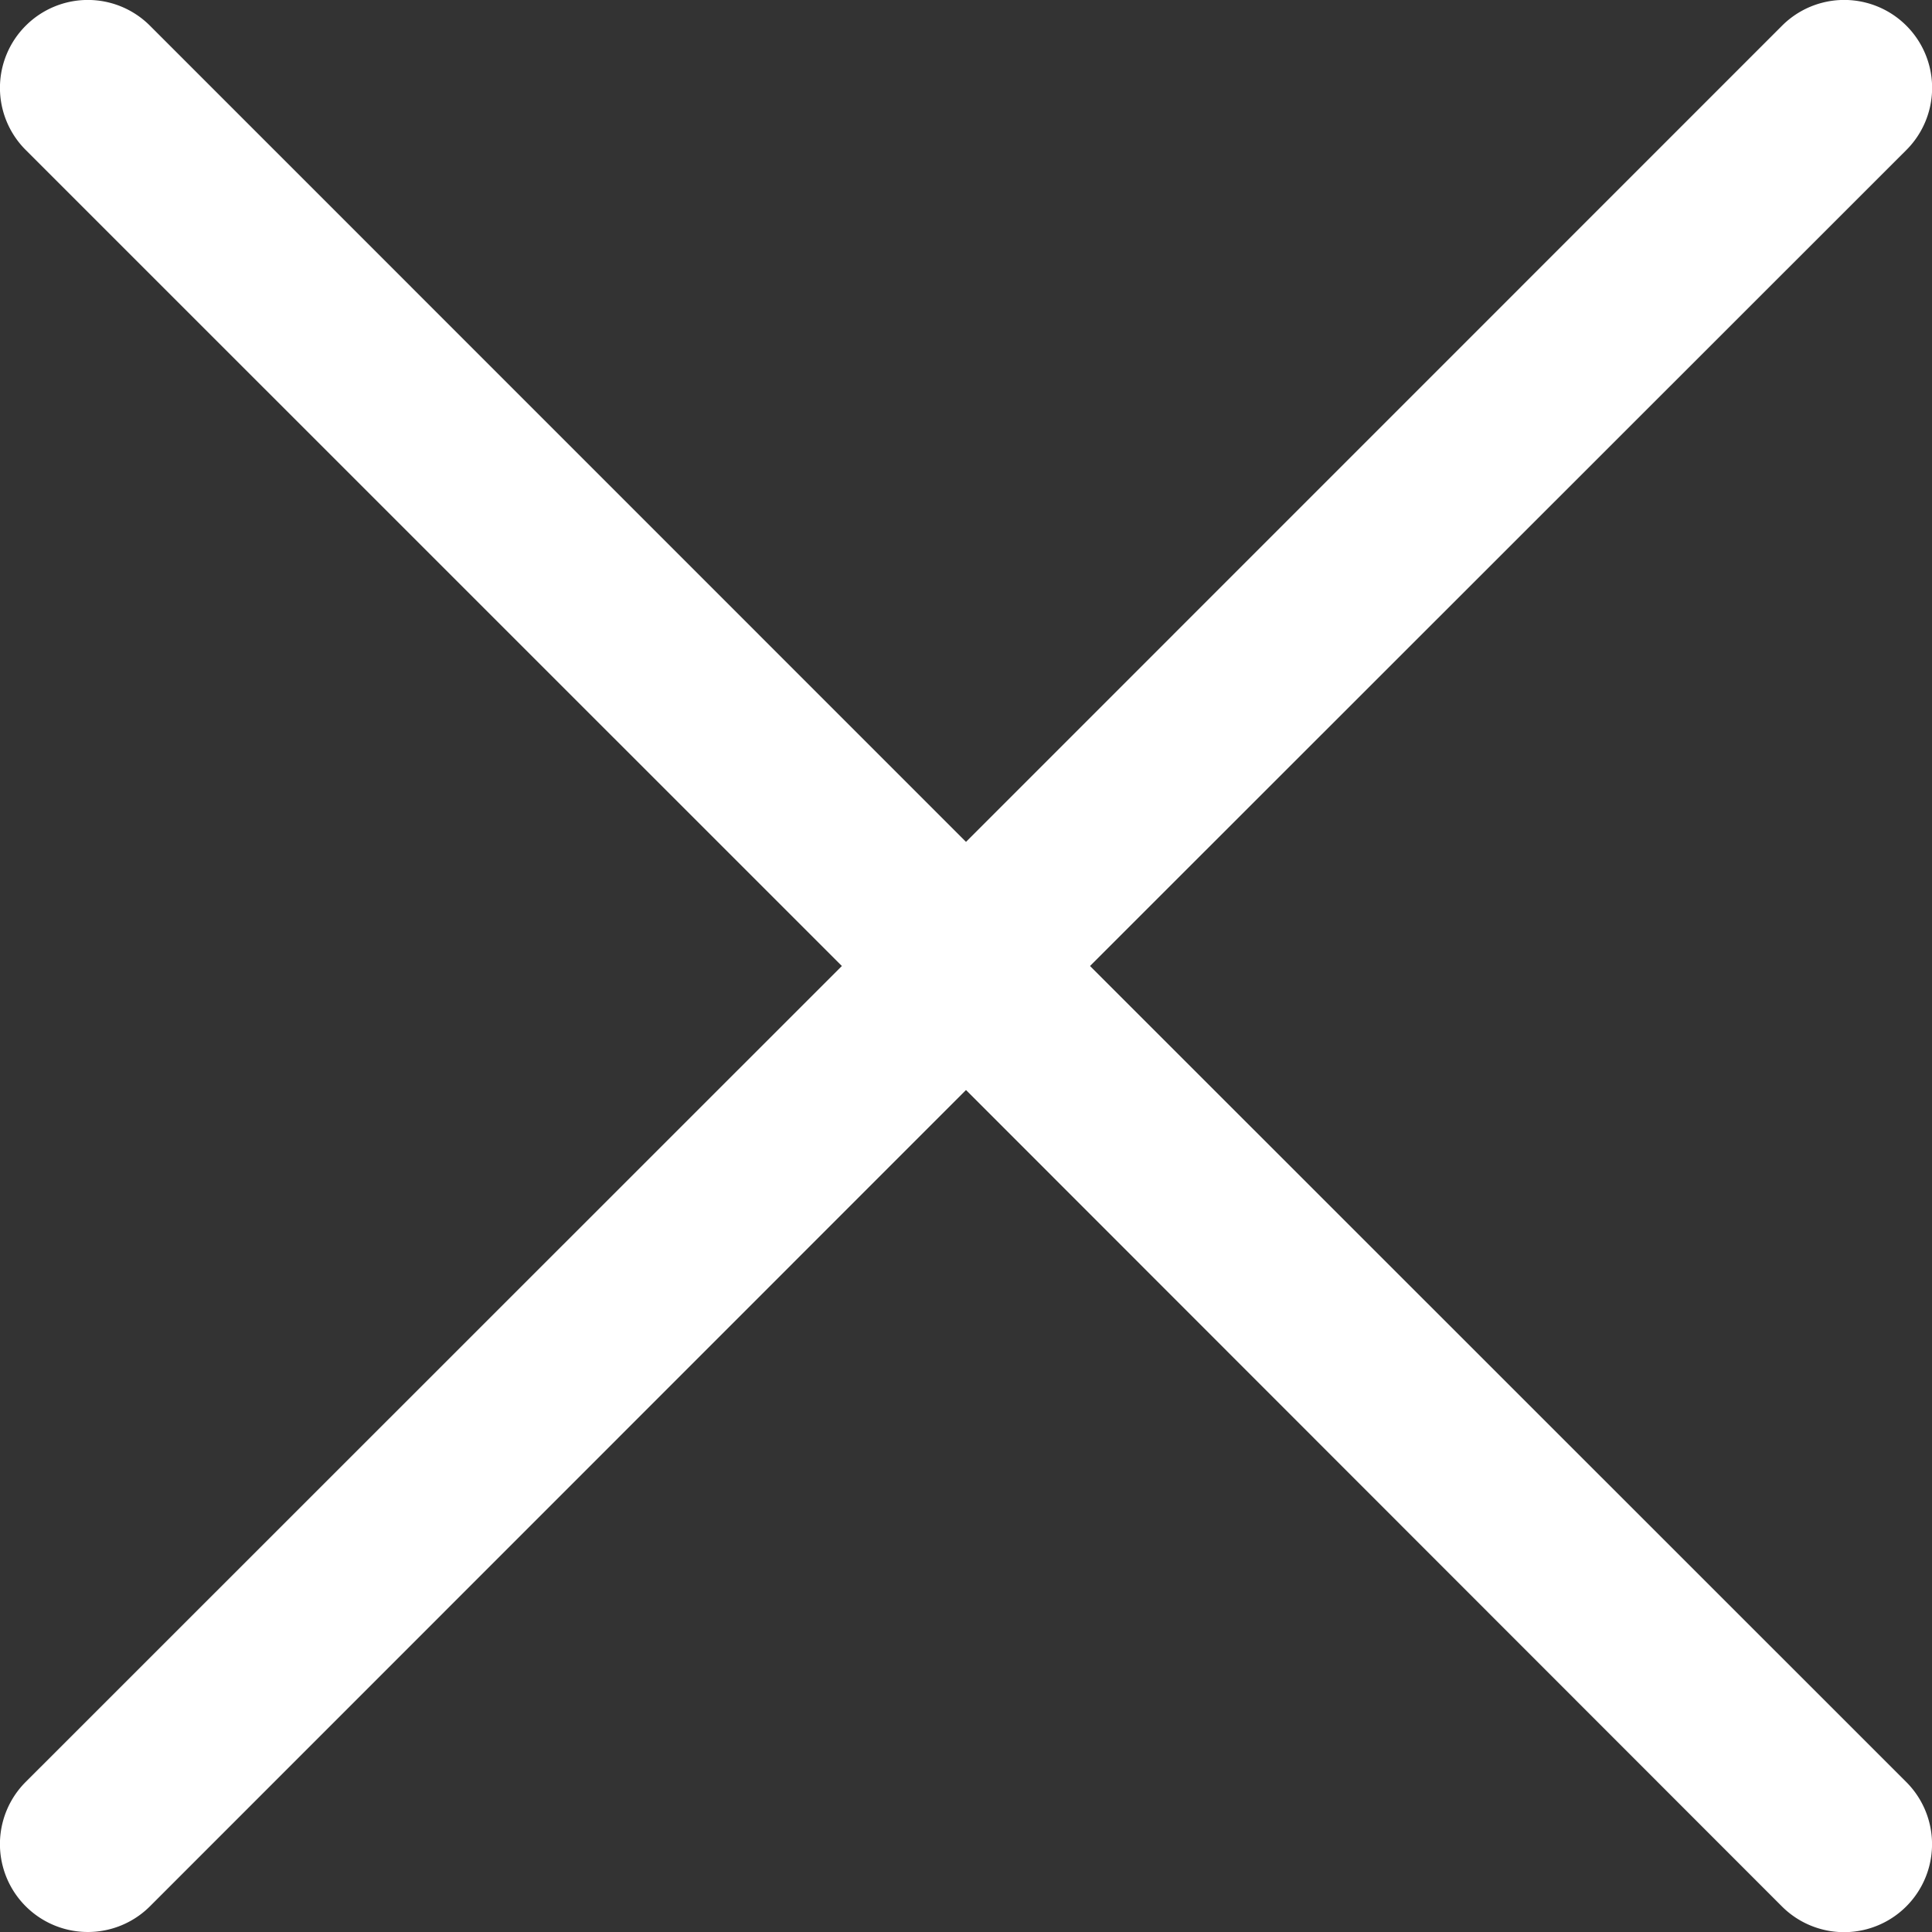<svg width="16" height="16" fill="none" xmlns="http://www.w3.org/2000/svg"><rect width="100%" height="100%" fill="#333333" stroke="none"/><path fill-rule="evenodd" clip-rule="evenodd" d="M.213.213a.727.727 0 011.029 0L8 6.972 14.758.213a.727.727 0 011.03 1.029L9.027 8l6.76 6.758a.727.727 0 01-1.03 1.03L8 9.027l-6.758 6.76a.727.727 0 01-1.029-1.03L6.972 8 .213 1.242a.727.727 0 010-1.029z" fill="#fff"/></svg>